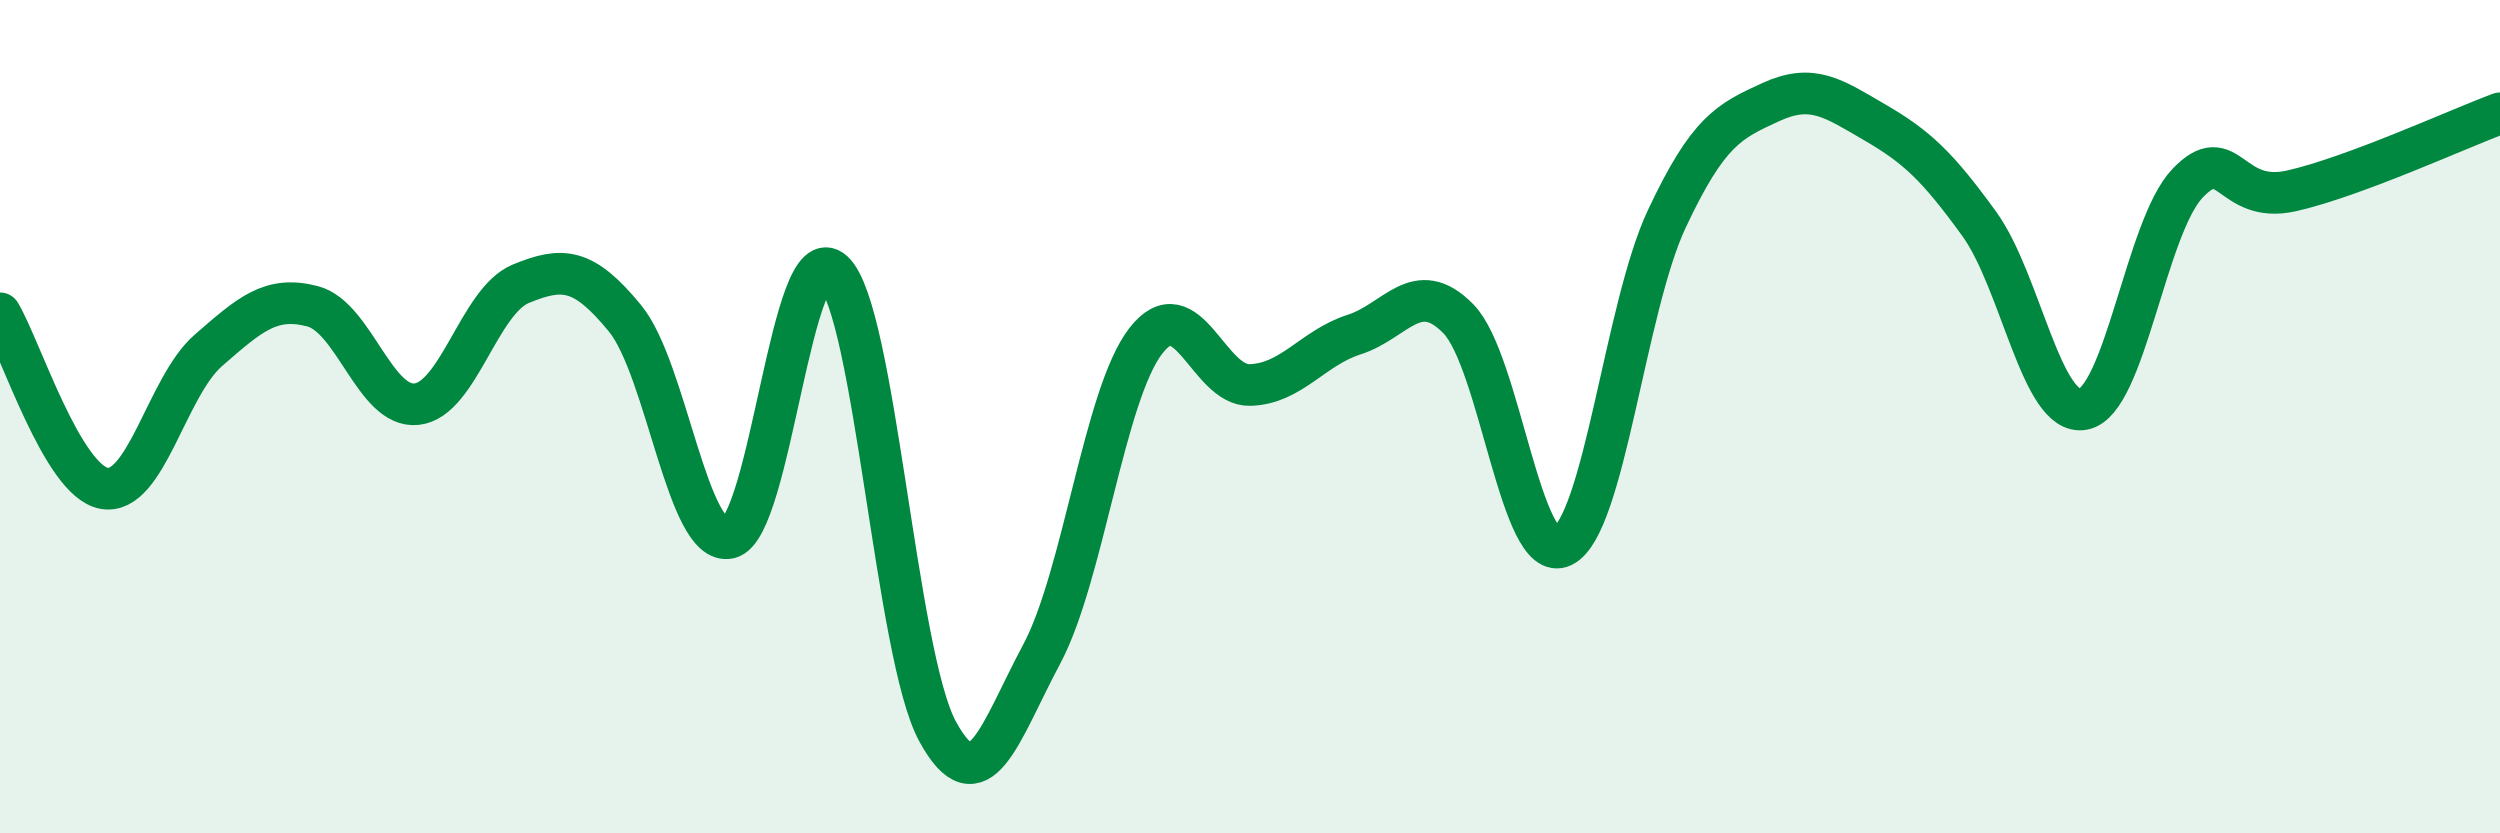 
    <svg width="60" height="20" viewBox="0 0 60 20" xmlns="http://www.w3.org/2000/svg">
      <path
        d="M 0,7.52 C 0.5,8.36 1.5,11.54 2.5,11.72 C 3.5,11.9 4,9.28 5,8.41 C 6,7.54 6.5,7.09 7.5,7.35 C 8.5,7.61 9,9.81 10,9.7 C 11,9.59 11.5,7.22 12.5,6.81 C 13.5,6.4 14,6.42 15,7.64 C 16,8.86 16.5,13.13 17.5,12.91 C 18.5,12.69 19,5.59 20,6.52 C 21,7.45 21.5,15.71 22.5,17.55 C 23.5,19.39 24,17.57 25,15.7 C 26,13.83 26.5,9.47 27.5,8.18 C 28.5,6.89 29,9.27 30,9.24 C 31,9.21 31.5,8.35 32.5,8.03 C 33.5,7.71 34,6.63 35,7.65 C 36,8.67 36.5,13.59 37.5,13.11 C 38.5,12.63 39,7.39 40,5.26 C 41,3.13 41.5,2.91 42.5,2.45 C 43.5,1.99 44,2.36 45,2.94 C 46,3.52 46.5,3.99 47.5,5.37 C 48.5,6.75 49,10.01 50,9.82 C 51,9.63 51.5,5.45 52.5,4.4 C 53.5,3.35 53.5,4.92 55,4.58 C 56.5,4.24 59,3.09 60,2.72L60 20L0 20Z"
        fill="#008740"
        opacity="0.1"
        stroke-linecap="round"
        stroke-linejoin="round"
      />
      <path
        d="M 0,7.52 C 0.5,8.36 1.5,11.54 2.5,11.72 C 3.5,11.9 4,9.28 5,8.41 C 6,7.54 6.5,7.09 7.5,7.35 C 8.5,7.61 9,9.81 10,9.7 C 11,9.59 11.5,7.22 12.5,6.81 C 13.5,6.4 14,6.42 15,7.64 C 16,8.86 16.5,13.13 17.5,12.91 C 18.5,12.69 19,5.59 20,6.52 C 21,7.45 21.5,15.71 22.5,17.55 C 23.5,19.39 24,17.57 25,15.7 C 26,13.83 26.5,9.47 27.5,8.18 C 28.5,6.89 29,9.27 30,9.24 C 31,9.21 31.5,8.35 32.5,8.03 C 33.5,7.71 34,6.63 35,7.65 C 36,8.67 36.5,13.59 37.5,13.11 C 38.5,12.63 39,7.39 40,5.26 C 41,3.13 41.5,2.91 42.5,2.45 C 43.5,1.99 44,2.36 45,2.94 C 46,3.52 46.5,3.99 47.5,5.37 C 48.5,6.75 49,10.01 50,9.82 C 51,9.63 51.5,5.45 52.5,4.4 C 53.5,3.35 53.5,4.92 55,4.58 C 56.5,4.24 59,3.09 60,2.72"
        stroke="#008740"
        stroke-width="1"
        fill="none"
        stroke-linecap="round"
        stroke-linejoin="round"
      />
    </svg>
  